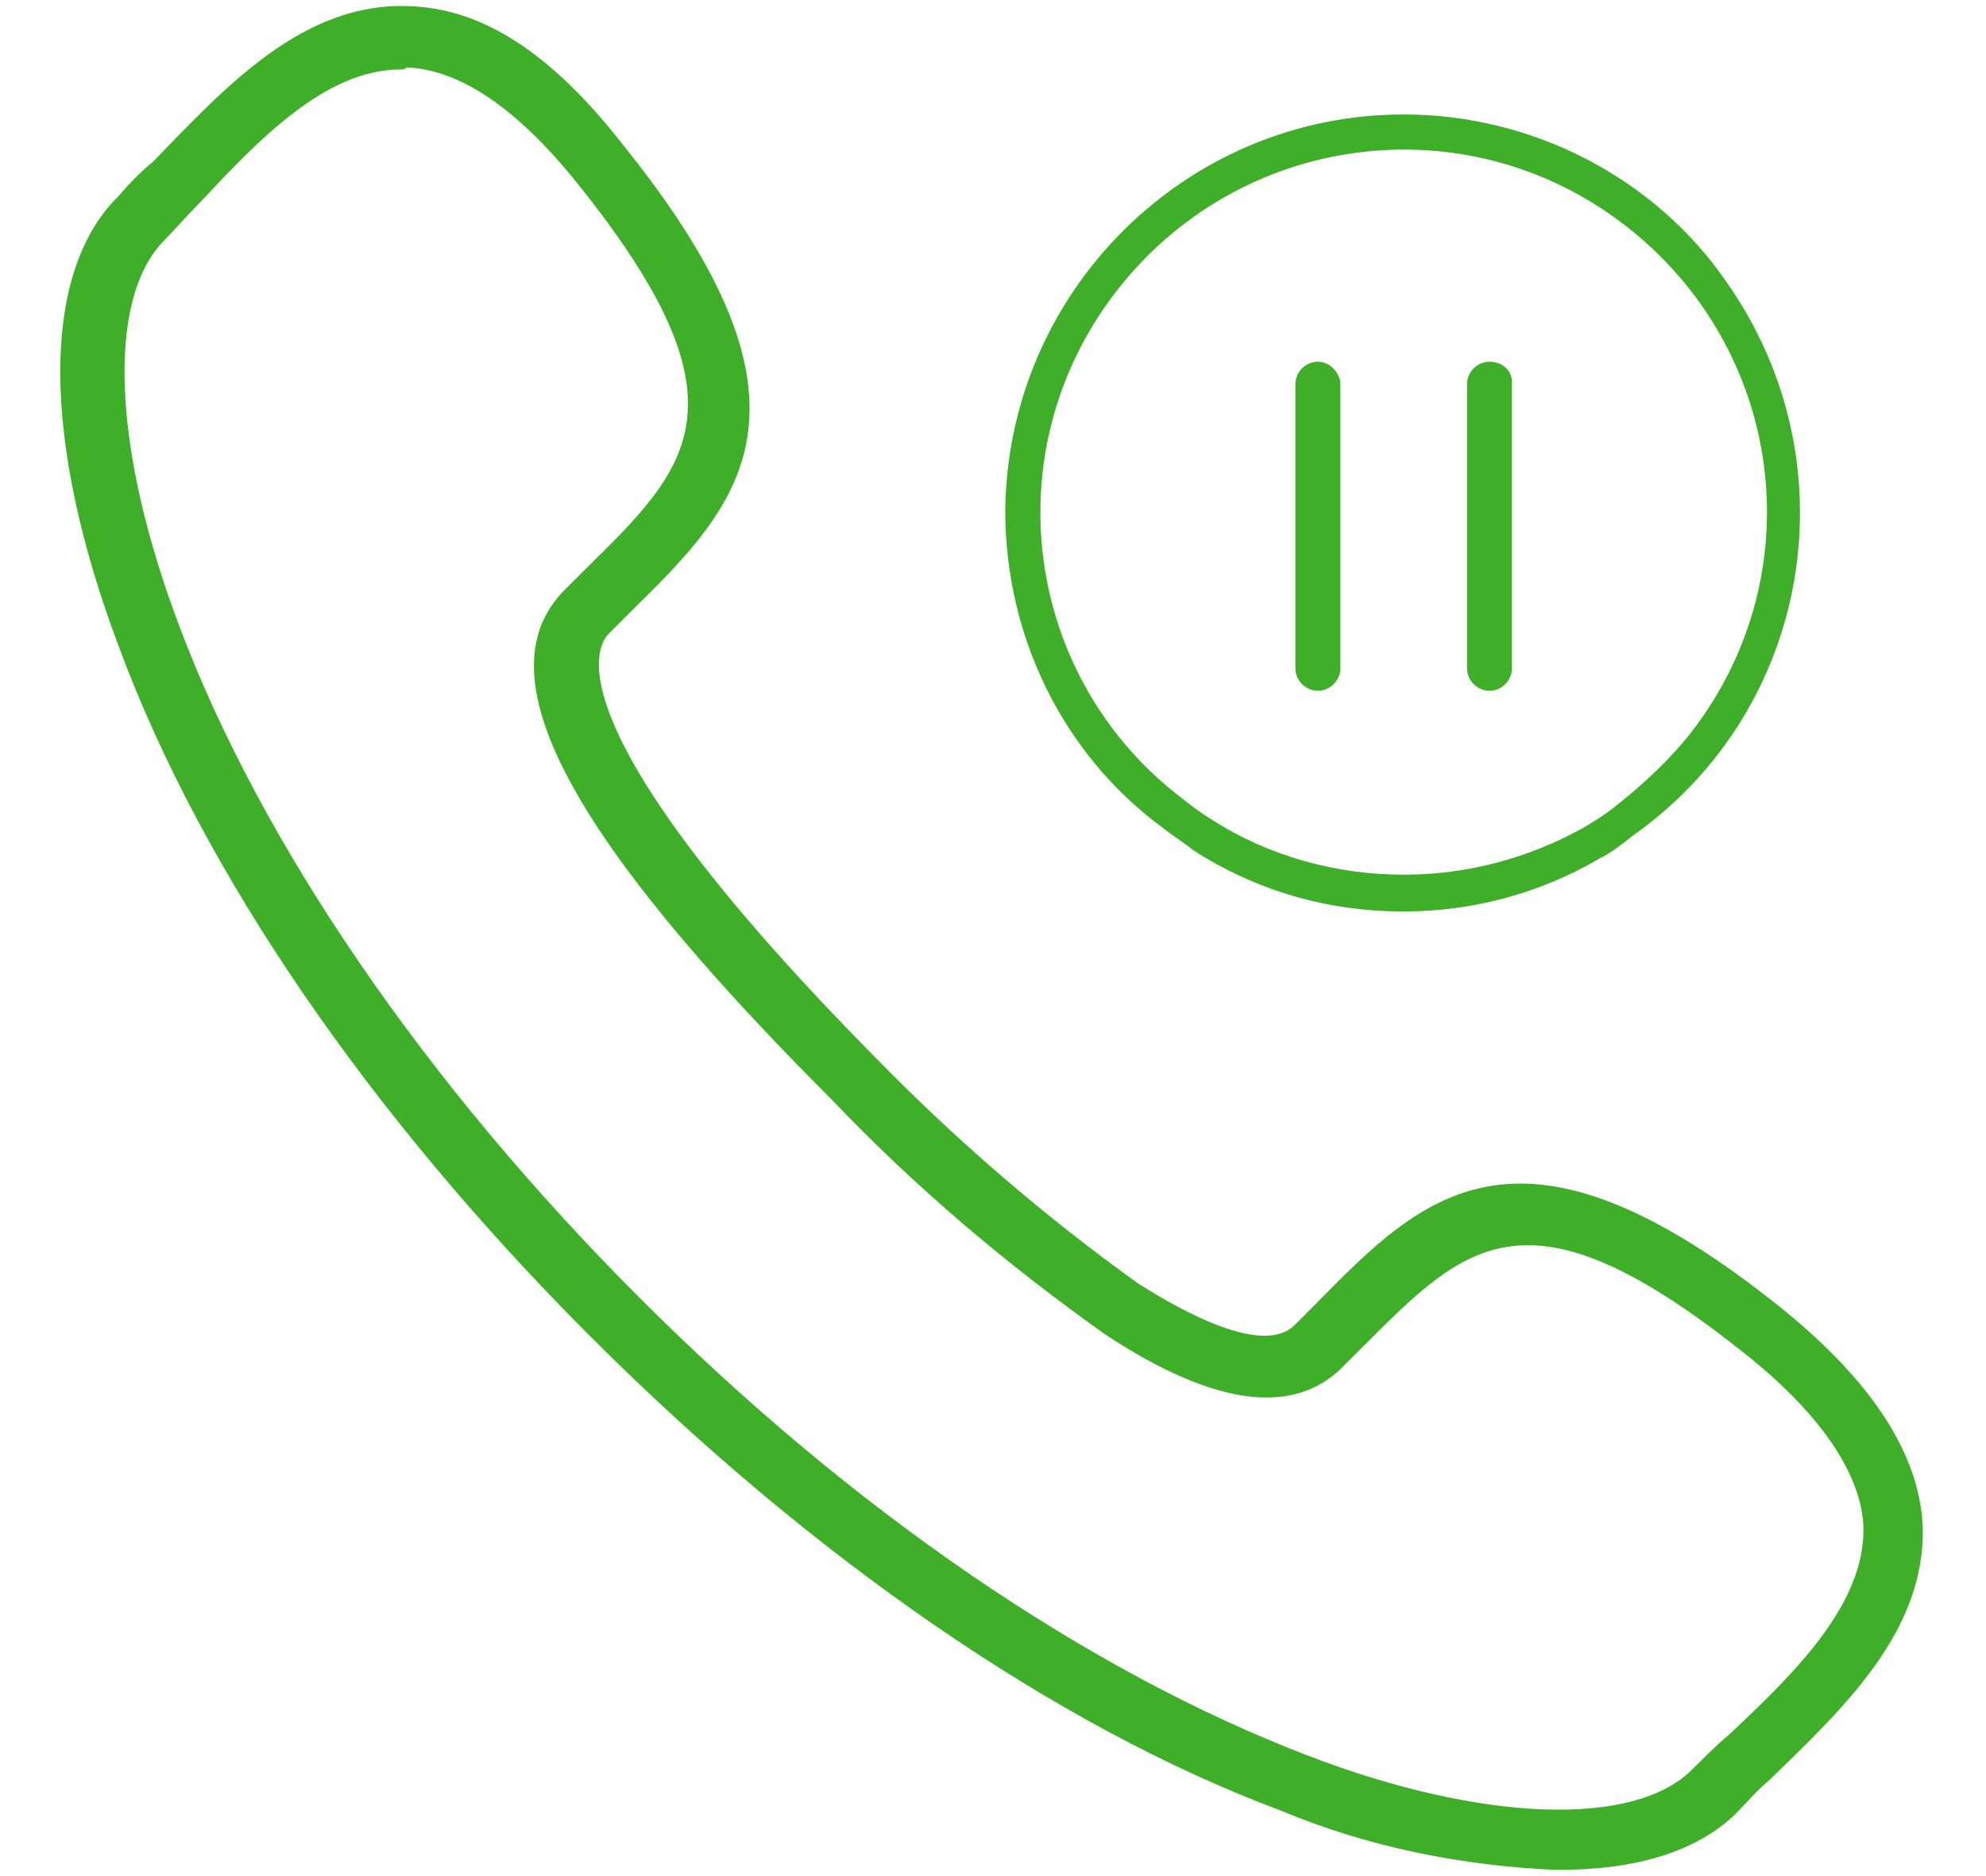 <?xml version="1.0" encoding="UTF-8"?> <svg xmlns="http://www.w3.org/2000/svg" xmlns:xlink="http://www.w3.org/1999/xlink" version="1.1" id="Layer_1" x="0px" y="0px" viewBox="0 0 97.2 91.8" style="enable-background:new 0 0 97.2 91.8;" xml:space="preserve"> <style type="text/css"> .st0{fill:#3FAE29;} </style> <g id="Layer_2_00000102536678966893006850000014233554203302867370_"> <g id="Layer_1-2"> <path class="st0" d="M76.2,91.5c-4.6-0.2-9.2-1.1-13.5-2.9c-11-4.1-23-12.4-33.8-23.2S9.9,42.7,5.8,31.6C2,21.5,2,13.3,5.8,9.6 C6.3,9,6.9,8.4,7.5,7.9C11,4.3,14.8,0.1,20,0.3c3.6,0.1,7,2.3,10.5,6.8C40.9,20,36.2,24.7,30.8,30l-1,1c-0.8,0.8-2.5,5,13,20.7 c4,4.1,8.3,7.8,12.9,11.1c2.2,1.4,6.2,3.6,7.7,2l1-1c5.3-5.4,10-10.1,22.9,0.3c4.3,3.5,6.6,7,6.8,10.5c0.2,5.2-3.9,9-7.5,12.5 c-0.6,0.5-1.2,1.2-1.7,1.7C83,90.6,80.1,91.5,76.2,91.5z M19.6,3.4c-3.7,0-7,3.5-9.9,6.6c-0.6,0.6-1.2,1.3-1.7,1.8 C5.2,14.7,5.5,22,8.8,30.7c4,10.6,12,22.3,22.5,32.8s22,18.3,32.7,22.4c8.6,3.3,16,3.5,18.8,0.7c0.5-0.5,1.2-1.2,1.8-1.7 c3.2-3,6.7-6.4,6.6-10.2c-0.1-2.5-2-5.4-5.6-8.3c-10.8-8.7-13.8-5.6-18.9-0.5l-1,1c-2.4,2.4-6.3,1.9-11.6-1.6 c-4.8-3.4-9.3-7.2-13.4-11.5c-13-13-17.2-20.9-13-25l1-1c5.1-5,8.2-8.1-0.5-18.9c-2.9-3.6-5.7-5.5-8.3-5.6 C19.8,3.4,19.7,3.4,19.6,3.4z"></path> <path class="st0" d="M68.7,5.6C58,5.6,49.3,14.3,49.2,25c0,6.1,2.8,11.9,7.7,15.5c0.5,0.4,1,0.7,1.5,1.1c3.1,2,6.6,3,10.3,3 c3.4,0,6.7-0.9,9.6-2.6c0.6-0.3,1.1-0.7,1.6-1.1c8.8-6.2,10.8-18.3,4.6-27.1C81,8.7,75,5.6,68.7,5.6z M79,39.5 c-0.5,0.4-1,0.7-1.5,1c-2.7,1.5-5.7,2.3-8.8,2.3c-3.3,0-6.6-0.9-9.4-2.7c-0.5-0.3-0.9-0.6-1.4-1c-7.8-5.9-9.3-17-3.3-24.8 S71.7,5,79.5,11s9.3,17,3.3,24.8C81.7,37.2,80.4,38.4,79,39.5L79,39.5z"></path> <path class="st0" d="M64.5,17.7c-0.6,0-1.1,0.5-1.1,1.1v13.9c0,0.6,0.5,1.1,1.1,1.1s1.1-0.5,1.1-1.1V18.7 C65.5,18.1,65,17.7,64.5,17.7z"></path> <path class="st0" d="M72.9,17.7c-0.6,0-1.1,0.5-1.1,1.1v13.9c0,0.6,0.5,1.1,1.1,1.1c0.6,0,1.1-0.5,1.1-1.1V18.7 C74,18.1,73.5,17.7,72.9,17.7z"></path> </g> </g> </svg> 